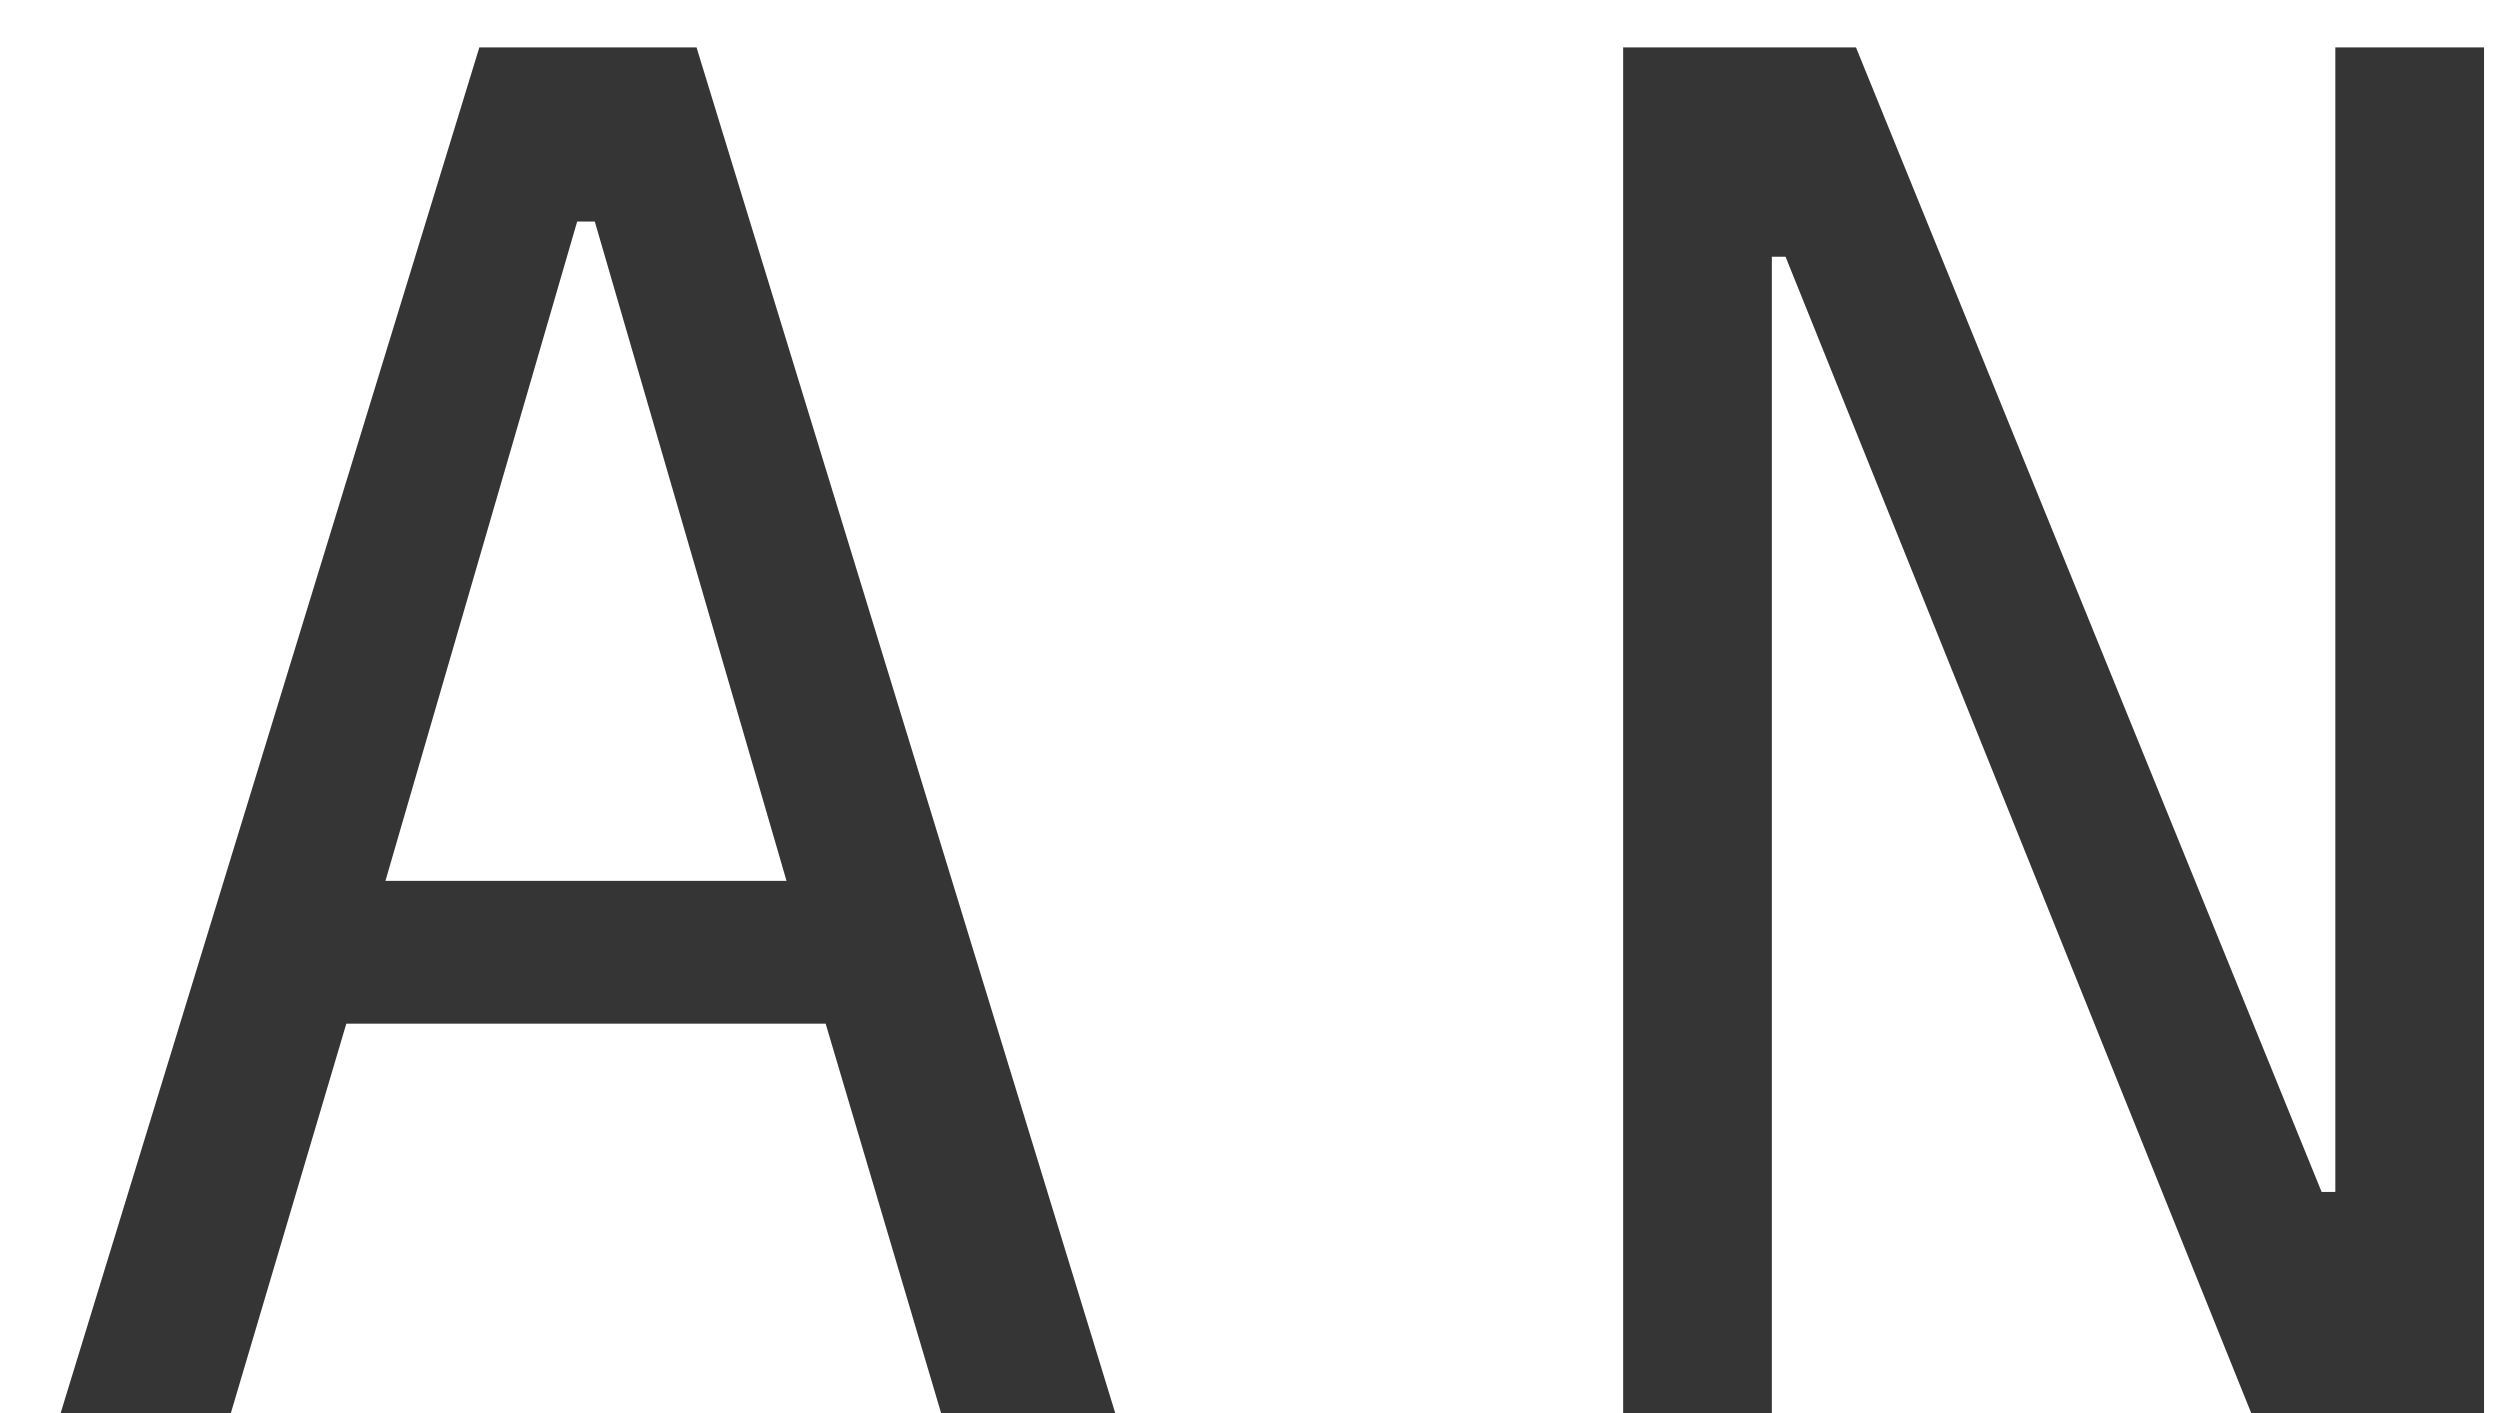 <svg width="23" height="13" viewBox="0 0 23 13" fill="none" xmlns="http://www.w3.org/2000/svg">
<path d="M8.658 13L7.596 9.418H3.186L2.124 13H0.558L4.41 0.436H6.408L10.26 13H8.658ZM5.472 2.038H5.31L3.546 8.104H7.236L5.472 2.038ZM16.427 2.362H16.301V13H14.933V0.436H17.075L21.359 10.966H21.485V0.436H22.853V13H20.711L16.427 2.362Z" fill="#353535"/>
</svg>

